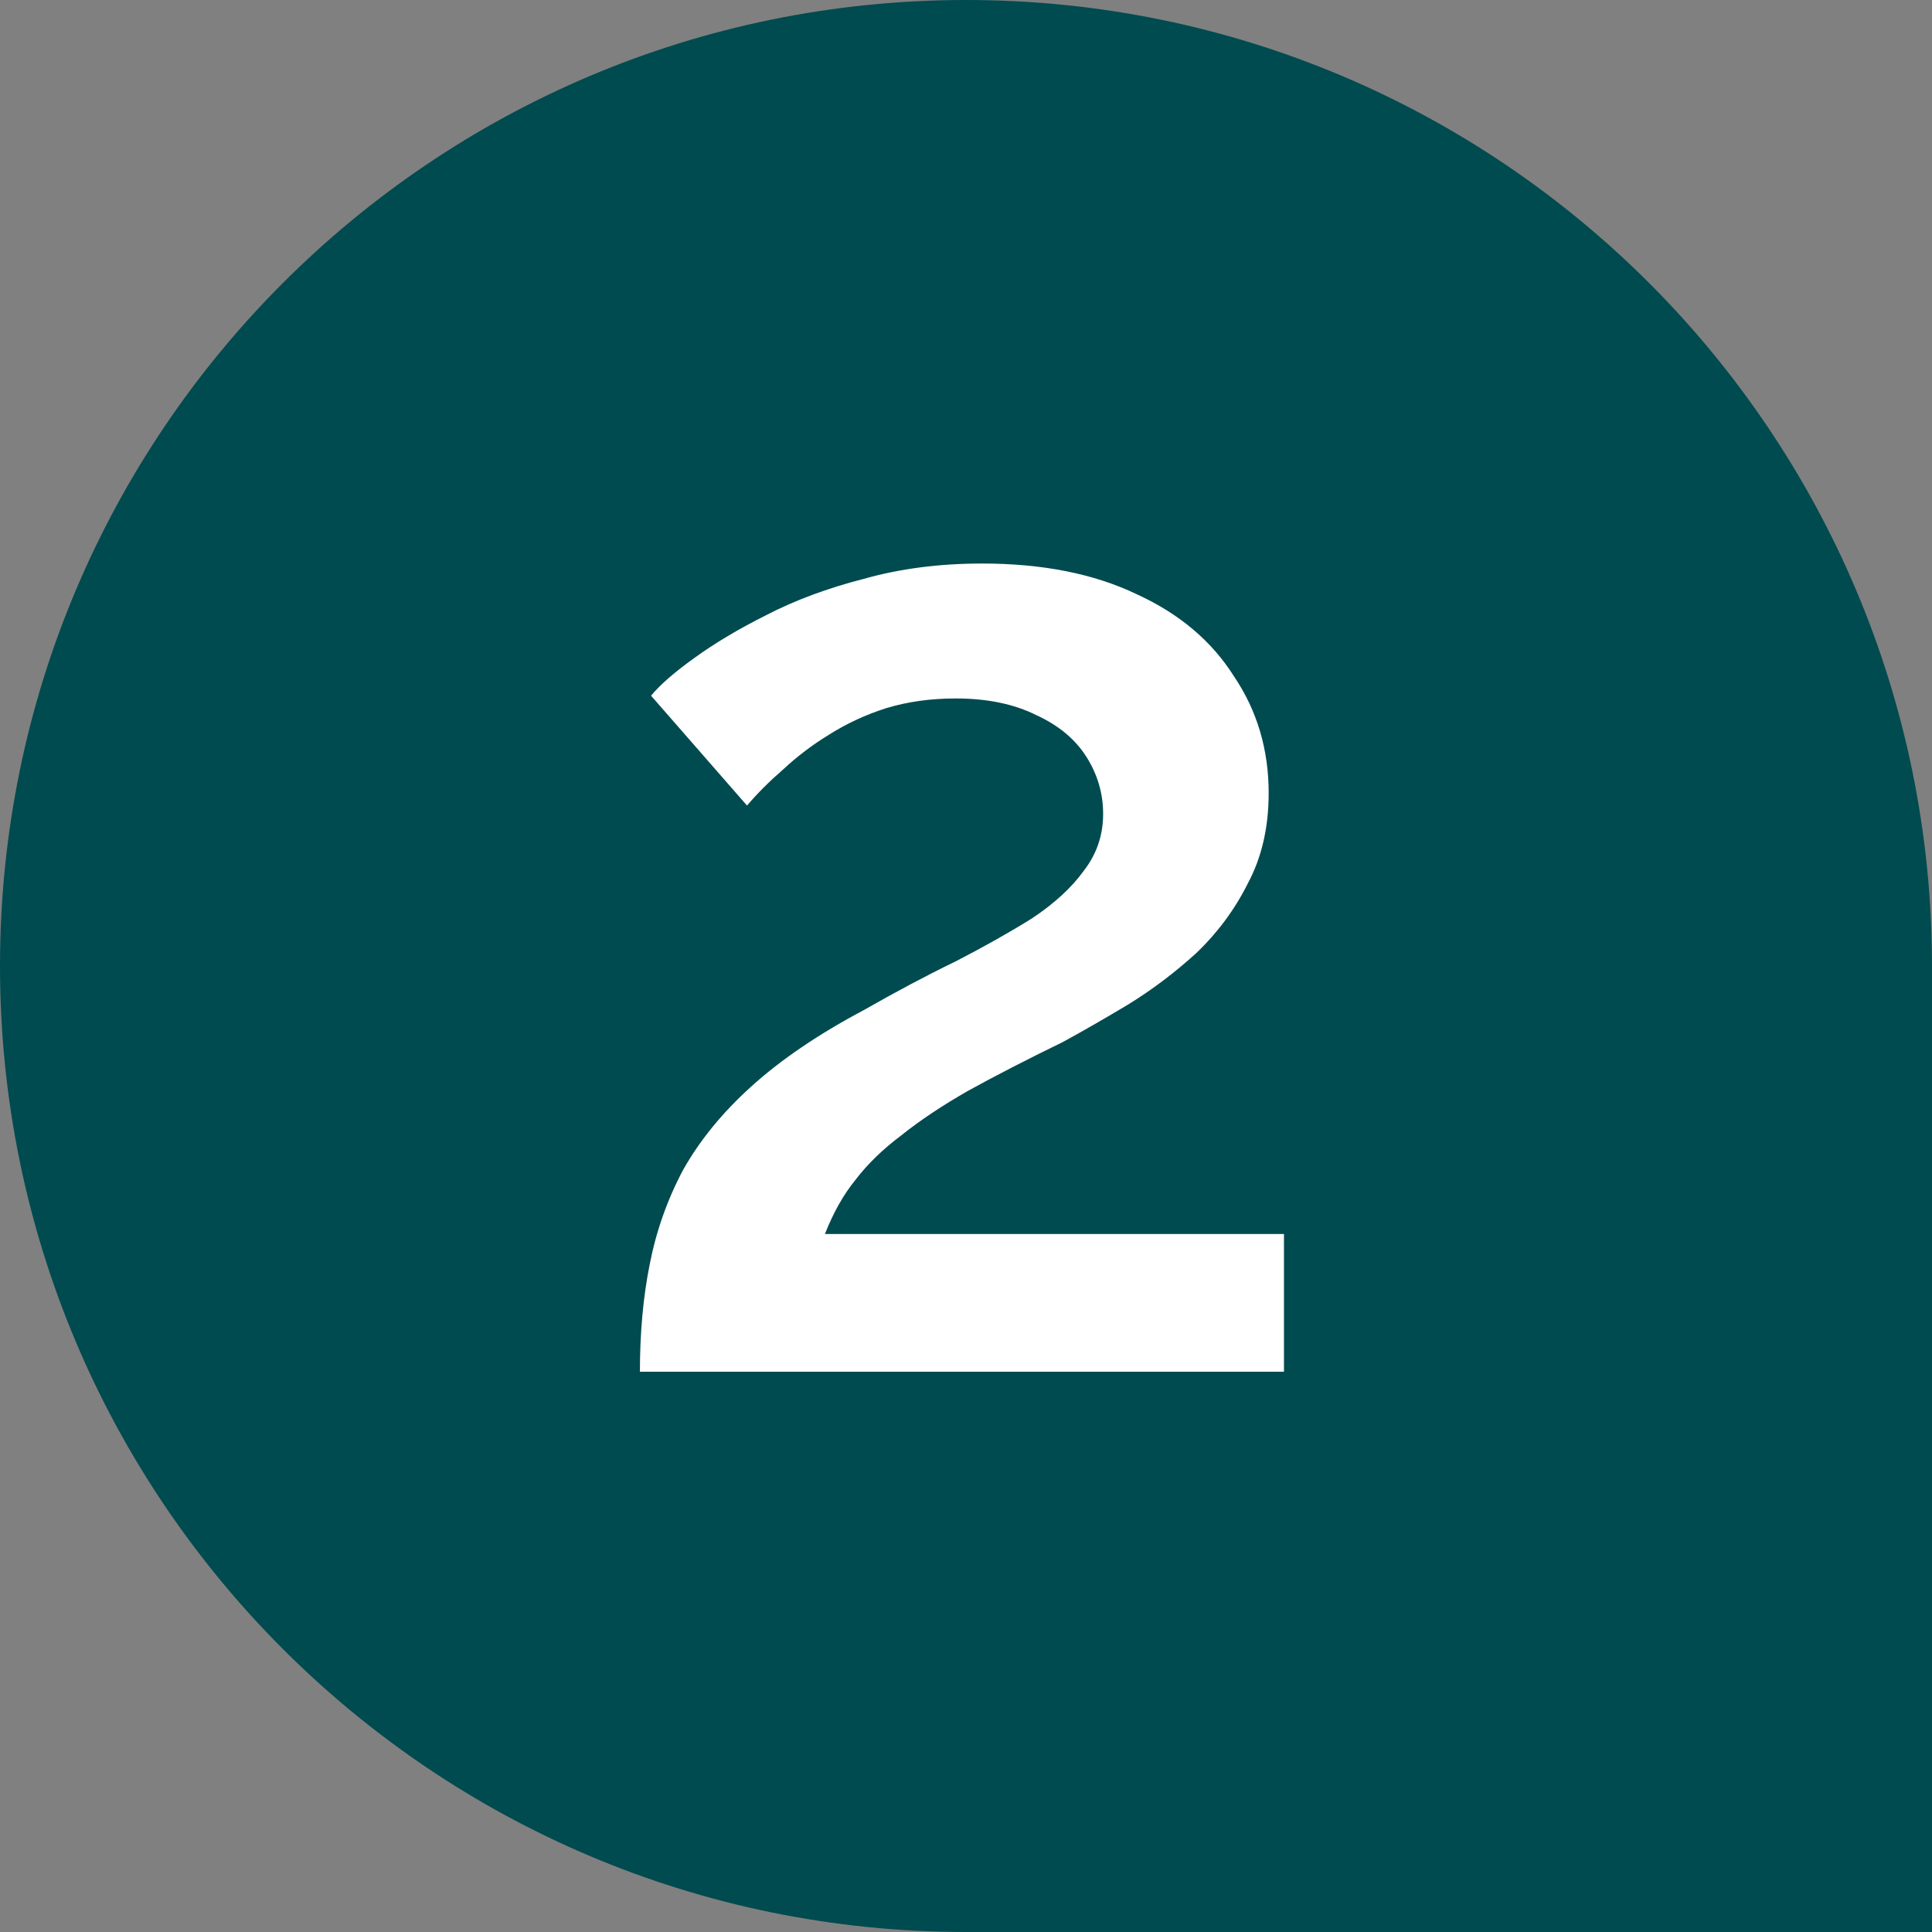 <svg width="100" height="100" viewBox="0 0 100 100" fill="none" xmlns="http://www.w3.org/2000/svg">
<rect x="0" y="0" width="100" height="100" fill="#808080" stroke="none"/>
<path d="M0 50C0 22.386 22.386 0 50 0V0C77.614 0 100 22.386 100 50V100H50C22.386 100 0 77.614 0 50V50Z" fill="#004B50"/>
<path d="M33.122 71C33.122 68.984 33.29 67.136 33.626 65.456C33.962 63.728 34.538 62.096 35.354 60.56C36.218 59.024 37.394 57.584 38.882 56.24C40.418 54.848 42.362 53.528 44.714 52.28C46.394 51.32 47.978 50.48 49.466 49.76C50.954 48.992 52.274 48.248 53.426 47.528C54.578 46.76 55.466 45.944 56.09 45.08C56.762 44.216 57.098 43.232 57.098 42.128C57.098 41.072 56.81 40.088 56.234 39.176C55.658 38.264 54.794 37.544 53.642 37.016C52.49 36.44 51.098 36.152 49.466 36.152C48.17 36.152 46.97 36.32 45.866 36.656C44.81 36.992 43.826 37.448 42.914 38.024C42.05 38.552 41.258 39.152 40.538 39.824C39.818 40.448 39.194 41.072 38.666 41.696L33.698 36.008C34.178 35.432 34.922 34.784 35.93 34.064C36.986 33.296 38.234 32.552 39.674 31.832C41.162 31.064 42.842 30.44 44.714 29.96C46.586 29.432 48.626 29.168 50.834 29.168C53.954 29.168 56.618 29.696 58.826 30.752C61.034 31.76 62.714 33.176 63.866 35C65.066 36.776 65.666 38.792 65.666 41.048C65.666 42.824 65.306 44.384 64.586 45.728C63.914 47.072 63.026 48.272 61.922 49.328C60.818 50.336 59.642 51.224 58.394 51.992C57.194 52.712 56.066 53.36 55.01 53.936C53.138 54.848 51.506 55.688 50.114 56.456C48.77 57.224 47.618 57.992 46.658 58.76C45.698 59.48 44.906 60.248 44.282 61.064C43.658 61.832 43.13 62.768 42.698 63.872H66.458V71H33.122Z" fill="white"/>
</svg>
